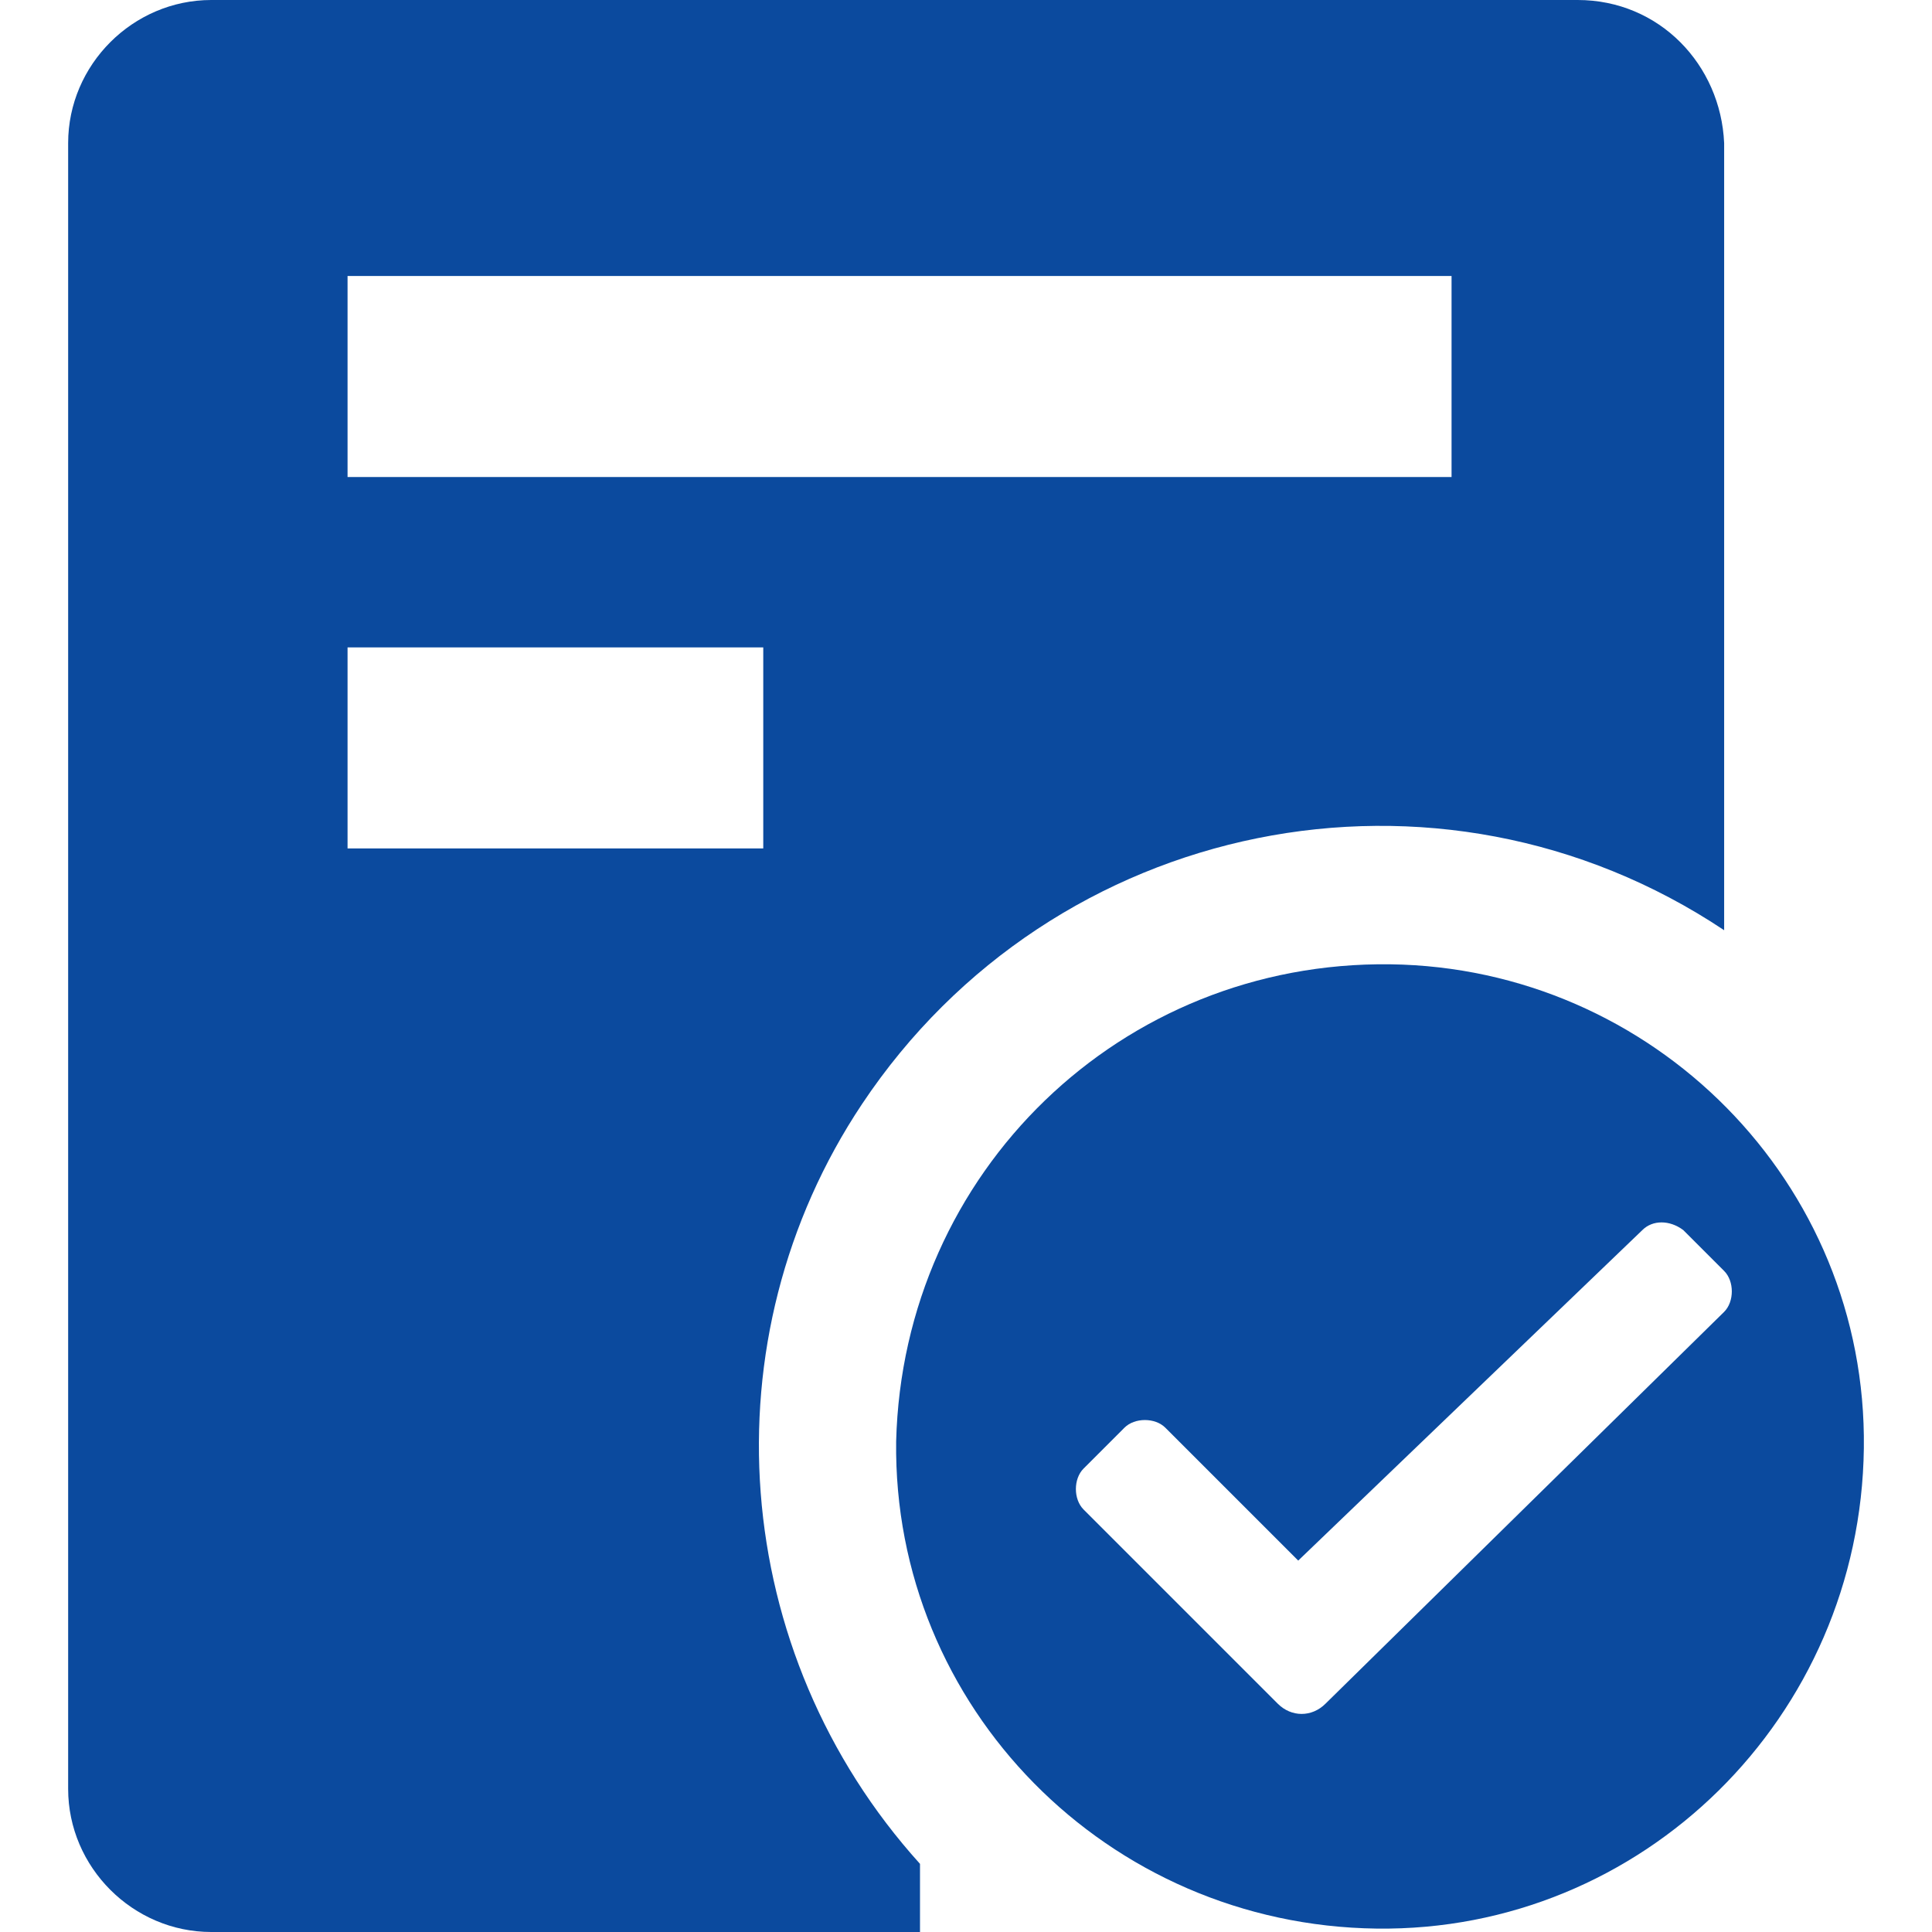 <?xml version="1.0" encoding="utf-8"?>
<!-- Generator: Adobe Illustrator 25.0.0, SVG Export Plug-In . SVG Version: 6.00 Build 0)  -->
<svg version="1.1" id="图层_1" xmlns="http://www.w3.org/2000/svg" xmlns:xlink="http://www.w3.org/1999/xlink" x="0px" y="0px"
	 viewBox="0 0 56.7 56.7" style="enable-background:new 0 0 56.7 56.7;" xml:space="preserve">
<style type="text/css">
	.st0{fill:#0B4A9E;}
</style>
<g>
	<path class="st0" d="M46.3,0c2.4,0,4.2,1.9,4.3,4.2v23.1c-8.4-5.6-19.7-3.3-25.3,5.1c-4.6,6.9-3.9,16.1,1.7,22.3l0,2H6.2
		c-2.3,0-4.2-1.9-4.2-4.2V4.2C2,1.9,3.9,0,6.2,0C6.2,0,46.3,0,46.3,0z M22.3,19H10.2v5.9h12.2V19z M42.6,8.1H10.2V14h32.4V8.1z"/>
	<path class="st0" d="M26.3,42.3c-0.1,7.8,6.2,14.2,14.1,14.3c7.8,0.1,14.2-6.2,14.3-14.1l0,0c0.1-7.8-6.2-14.1-13.9-14.2
		c0,0,0,0,0,0C32.9,28.2,26.5,34.4,26.3,42.3C26.3,42.3,26.3,42.3,26.3,42.3L26.3,42.3z M38.9,50c-0.4,0.4-1,0.4-1.4,0c0,0,0,0,0,0
		l-5.7-5.7c-0.3-0.3-0.3-0.9,0-1.2l1.2-1.2c0.3-0.3,0.9-0.3,1.2,0c0,0,0,0,0,0l3.9,3.9l10.1-9.7c0.3-0.3,0.8-0.3,1.2,0c0,0,0,0,0,0
		l1.2,1.2c0.3,0.3,0.3,0.9,0,1.2L38.9,50L38.9,50z"/>
</g>
</svg>
